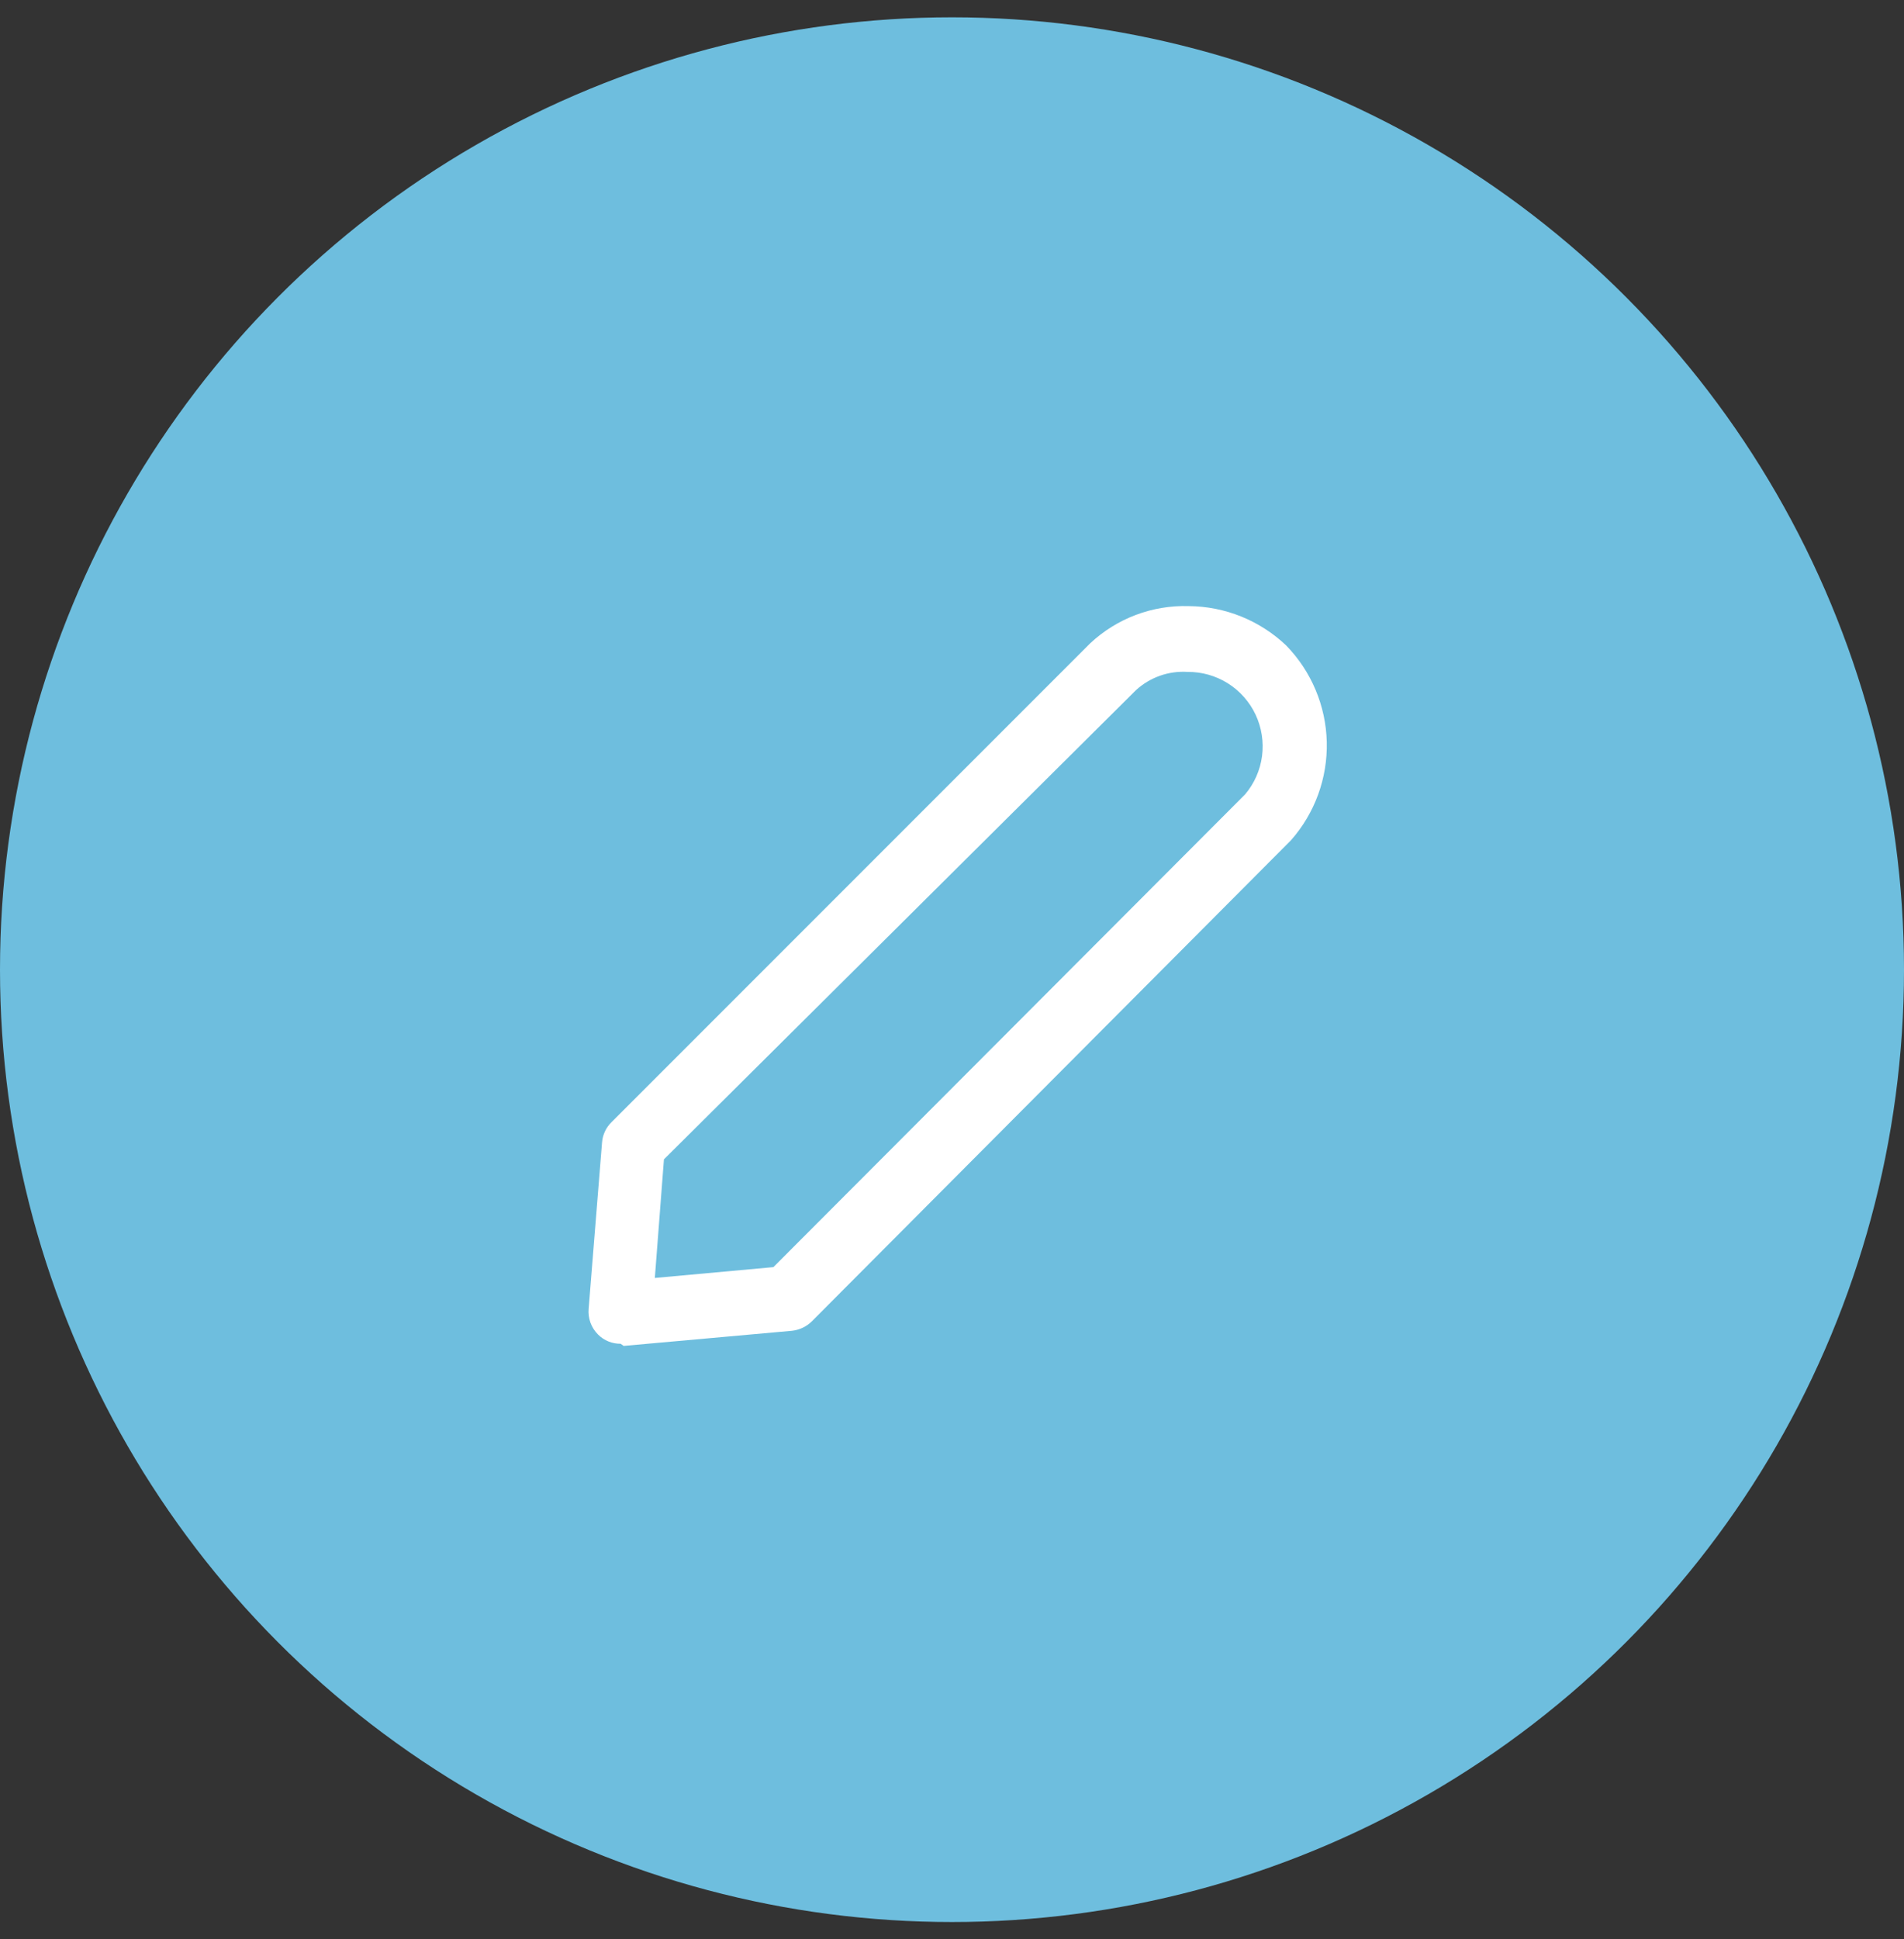 <svg xmlns="http://www.w3.org/2000/svg" width="55" height="56" viewBox="0 0 55 56" fill="none"><rect x="0" y="0" width="55" height="56" fill="#333333" stroke="none"/><circle cx="27.5" cy="28" r="27.5" fill="#6EBEDE"></circle><path d="M17.929 38.802C17.808 38.803 17.689 38.781 17.578 38.736C17.466 38.691 17.364 38.624 17.279 38.539C17.18 38.442 17.105 38.325 17.057 38.195C17.01 38.066 16.991 37.927 17.004 37.789L17.391 32.989C17.408 32.767 17.506 32.557 17.666 32.402L31.491 18.577C32.261 17.856 33.286 17.469 34.341 17.502C35.389 17.51 36.395 17.917 37.154 18.639C37.882 19.387 38.3 20.382 38.326 21.425C38.351 22.468 37.982 23.482 37.291 24.264L23.454 38.152C23.299 38.306 23.096 38.403 22.879 38.427L18.016 38.864L17.929 38.802ZM19.179 33.477L18.916 36.902L22.341 36.589L35.966 22.939C36.232 22.625 36.402 22.241 36.456 21.833C36.509 21.425 36.445 21.01 36.27 20.637C36.095 20.265 35.816 19.95 35.468 19.731C35.119 19.512 34.715 19.398 34.304 19.402C34.033 19.385 33.762 19.422 33.506 19.513C33.251 19.603 33.016 19.744 32.816 19.927L19.179 33.477Z" fill="white"></path></svg>